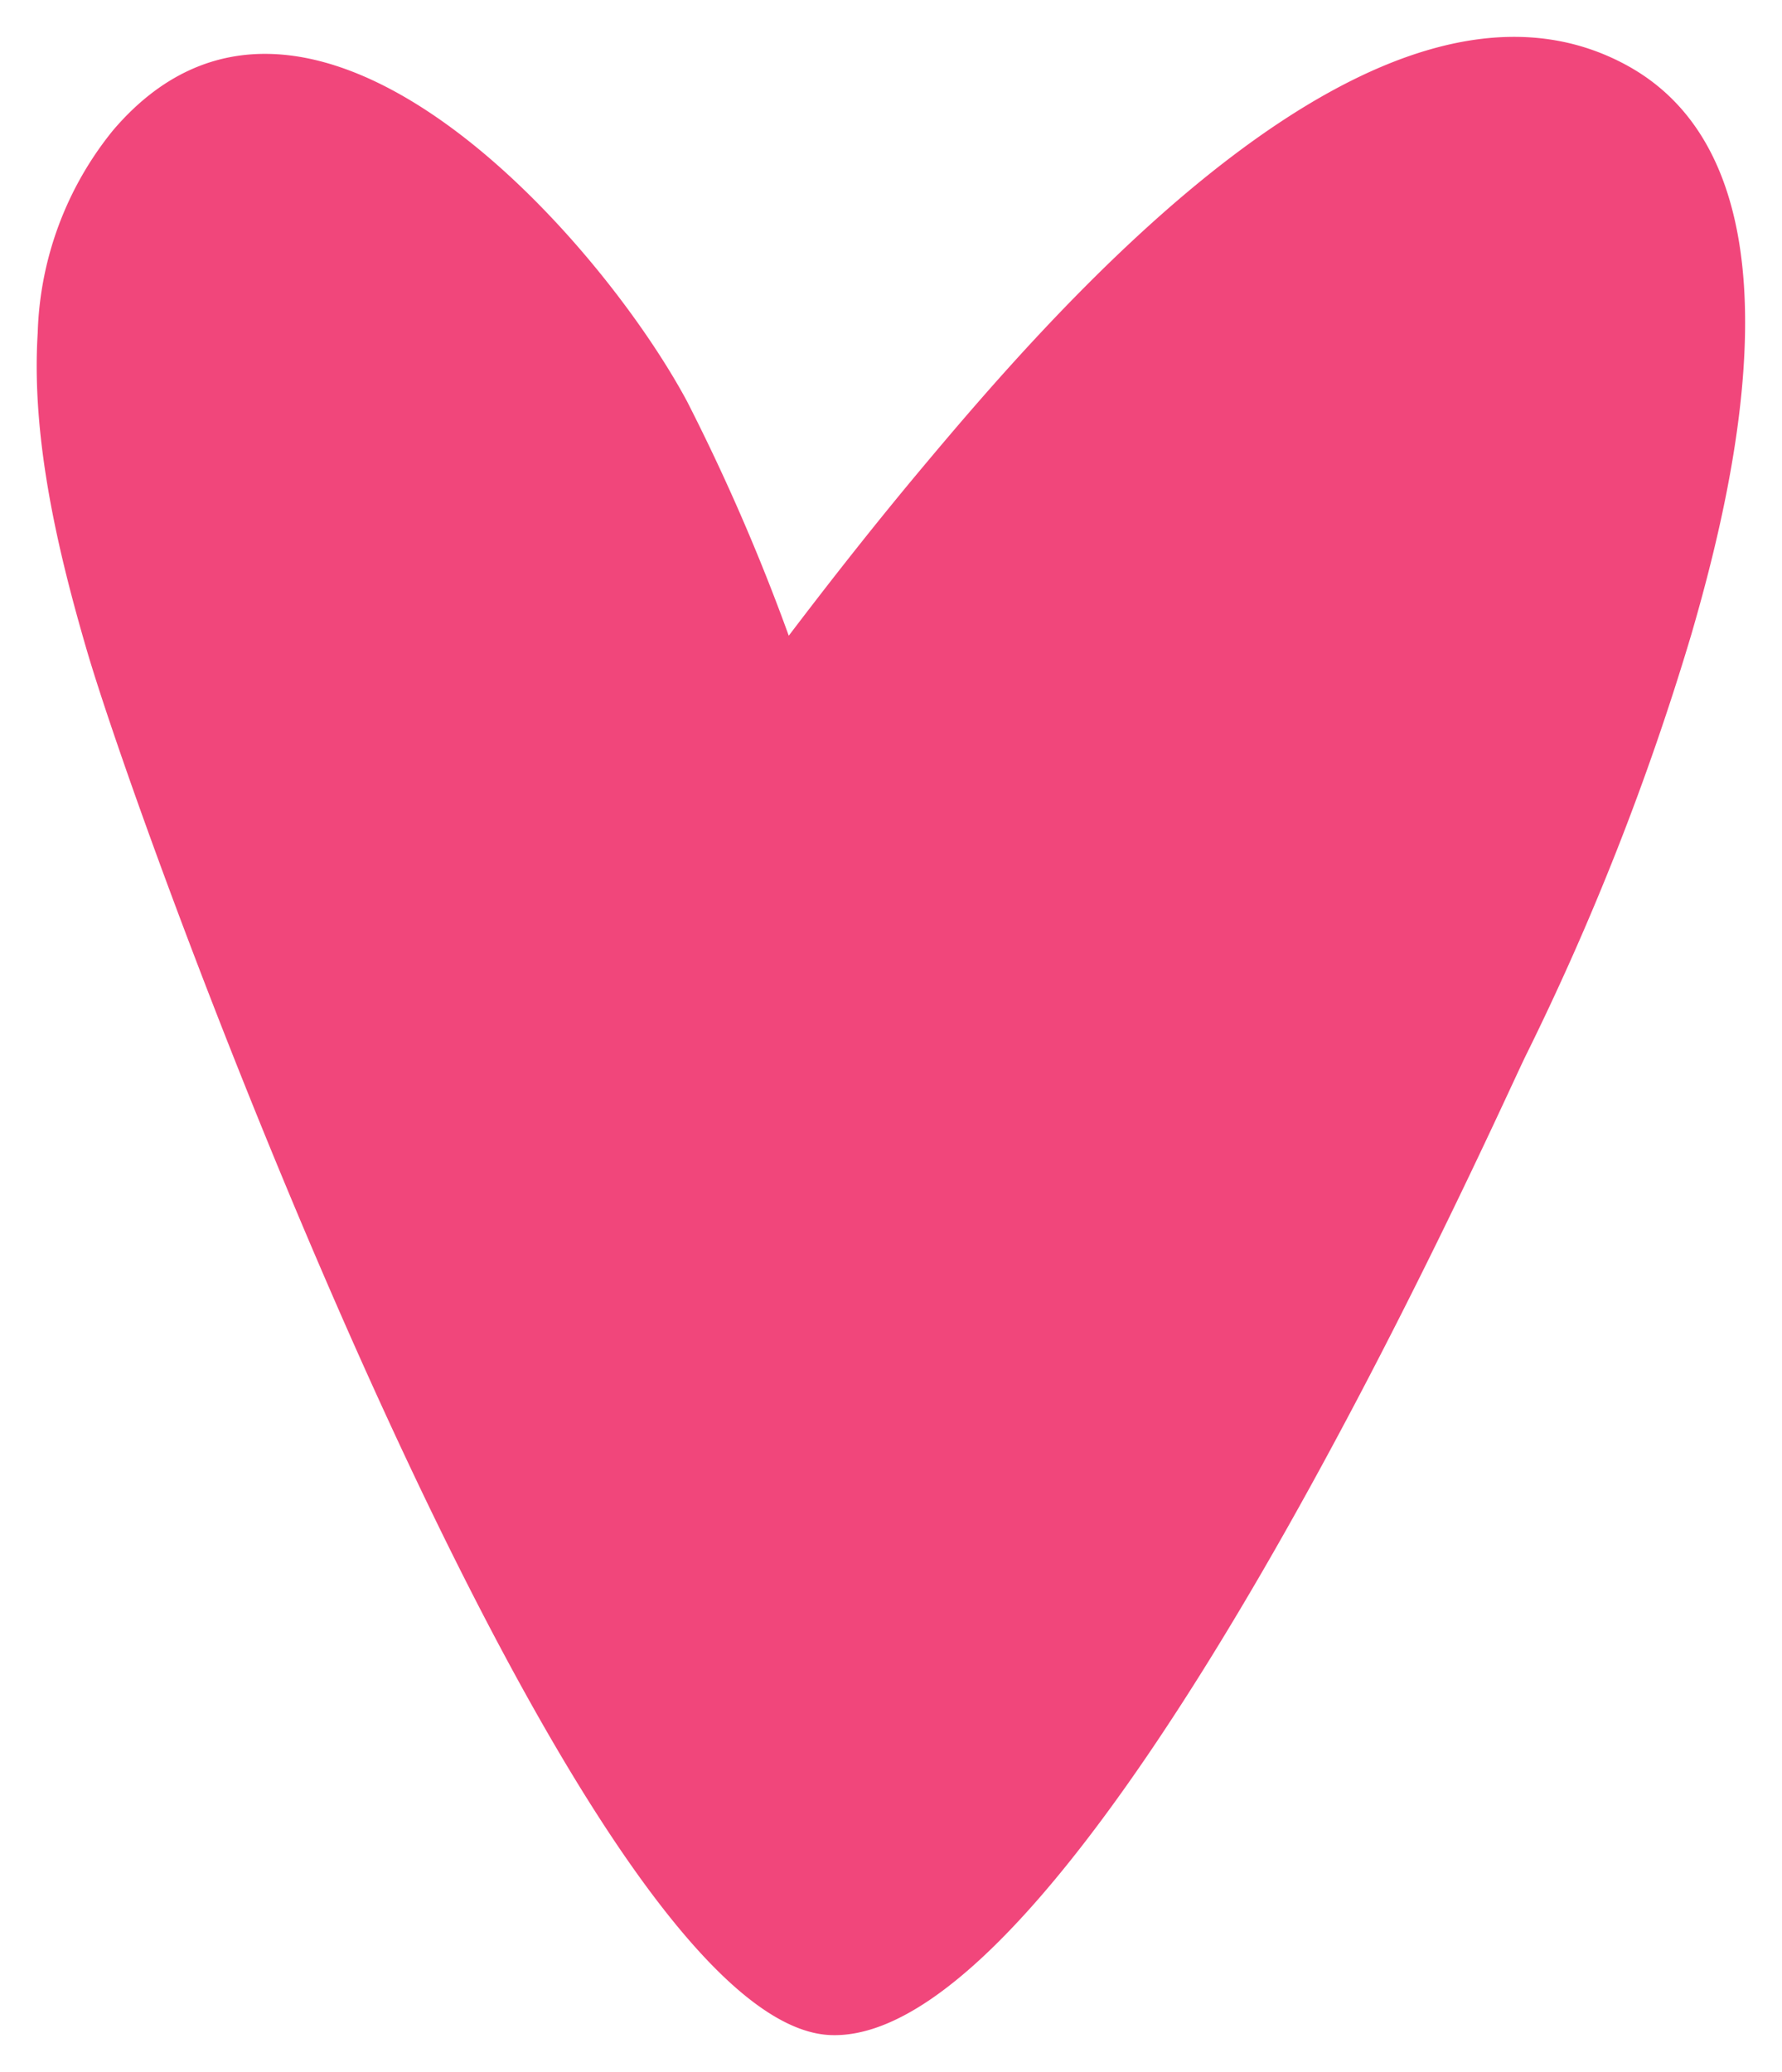 <svg xmlns="http://www.w3.org/2000/svg" xmlns:xlink="http://www.w3.org/1999/xlink" width="65.355" height="75.969" viewBox="0 0 65.355 75.969">
  <defs>
    <clipPath id="clip-path">
      <rect id="Rectangle_1674" data-name="Rectangle 1674" width="65.355" height="75.969" fill="#f1467b"/>
    </clipPath>
  </defs>
  <g id="Group_2074" data-name="Group 2074" transform="translate(0 0)">
    <g id="Group_2073" data-name="Group 2073" transform="translate(0 0.001)" clip-path="url(#clip-path)">
      <path id="Path_693" data-name="Path 693" d="M59.312,2.043C50.28-2.883,38.4,10.914,33.468,16.8c-1.687,2.014-3.307,4.071-4.891,6.156a75.44,75.44,0,0,0-3.729-8.589C21.6,8.309,10.875-3.864,3.8,4.42a12.339,12.339,0,0,0-2.768,7.435c-.245,3.9.766,8.084,1.78,11.563,2.2,7.566,18.025,50.491,27.3,50.845s24.3-33.453,25.476-35.874a97.938,97.938,0,0,0,6.09-15.477C63.341,17.2,66.063,5.727,59.312,2.043Z" transform="translate(0.351 0.351)" fill="#f1467b"/>
    </g>
  </g>
</svg>
